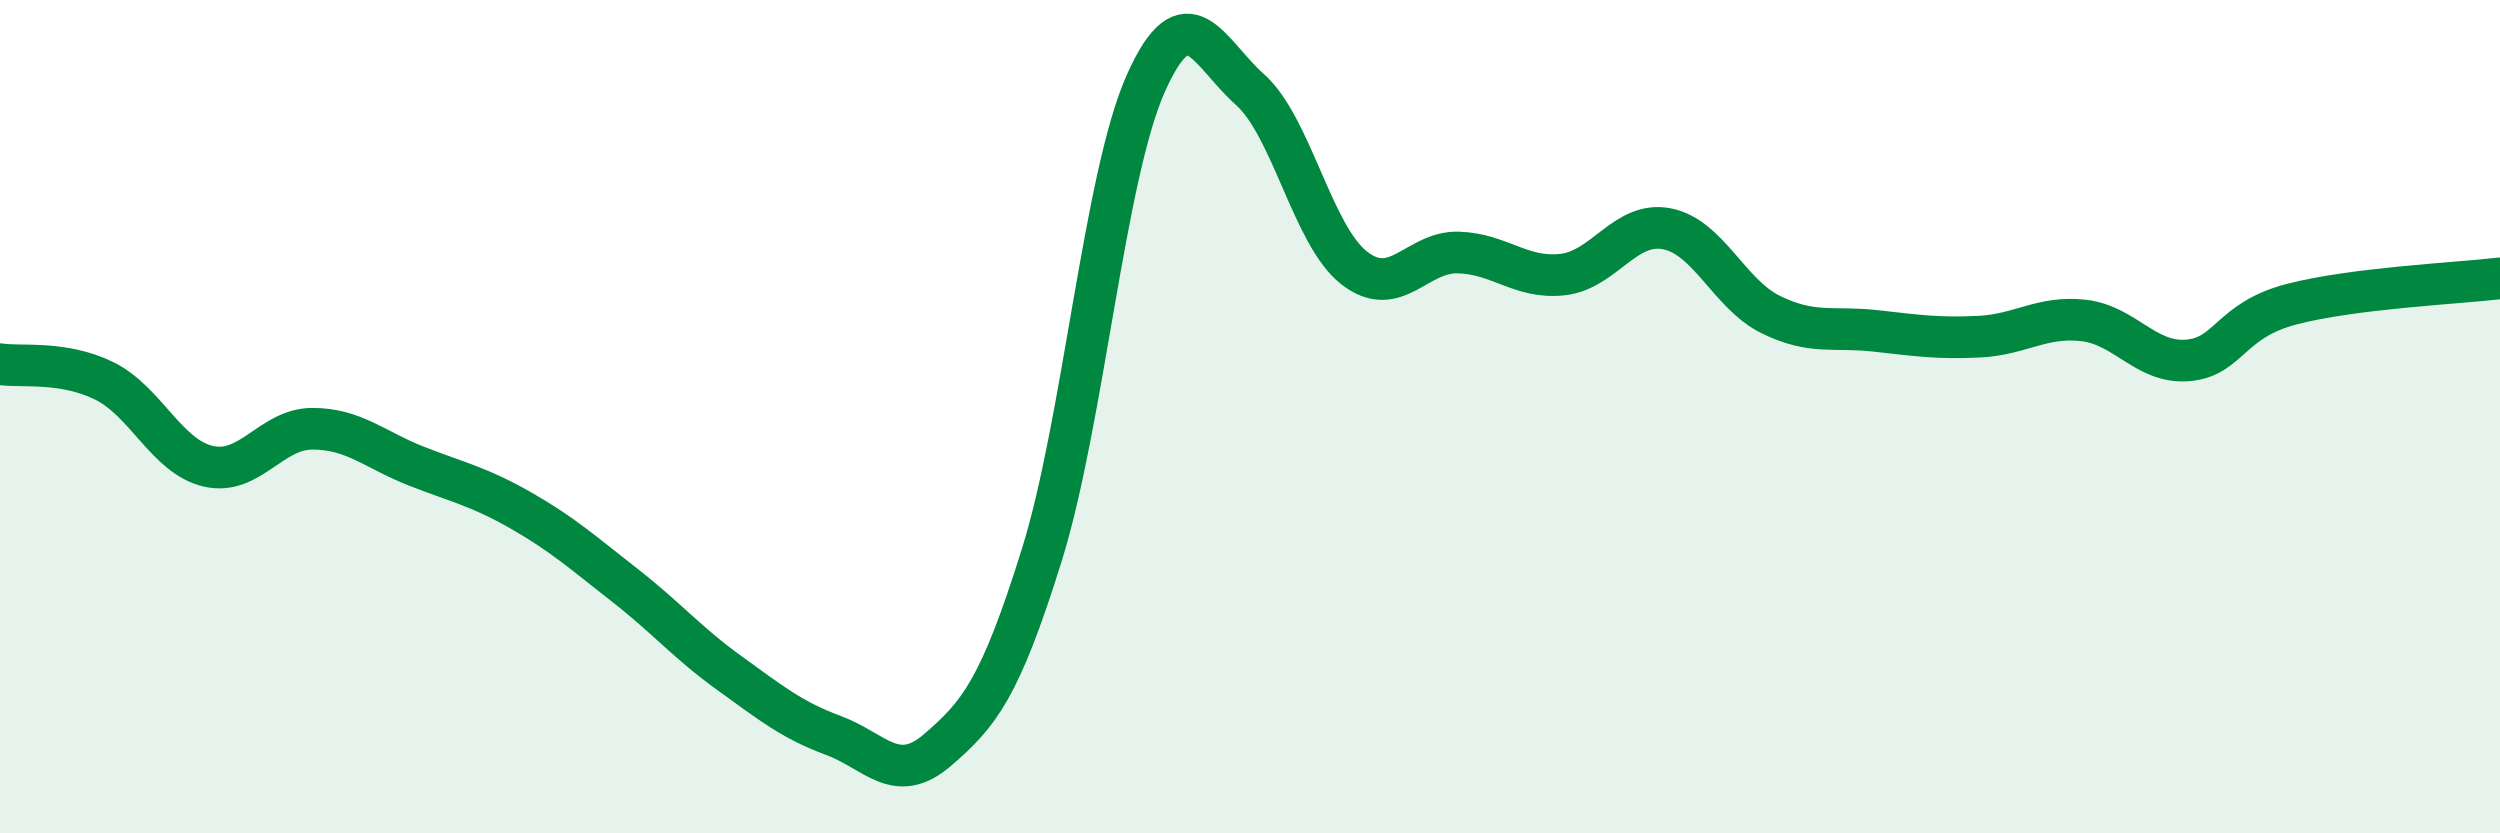 
    <svg width="60" height="20" viewBox="0 0 60 20" xmlns="http://www.w3.org/2000/svg">
      <path
        d="M 0,8.74 C 0.5,8.82 1.5,8.65 2.5,9.14 C 3.5,9.63 4,10.96 5,11.19 C 6,11.42 6.5,10.29 7.5,10.29 C 8.5,10.29 9,10.8 10,11.19 C 11,11.58 11.5,11.68 12.5,12.25 C 13.5,12.82 14,13.27 15,14.05 C 16,14.83 16.5,15.43 17.5,16.15 C 18.5,16.87 19,17.28 20,17.65 C 21,18.02 21.5,18.86 22.5,18 C 23.5,17.14 24,16.53 25,13.33 C 26,10.13 26.5,4.24 27.5,2 C 28.5,-0.24 29,1.26 30,2.15 C 31,3.04 31.5,5.65 32.5,6.43 C 33.5,7.21 34,6.03 35,6.06 C 36,6.09 36.5,6.7 37.5,6.59 C 38.5,6.48 39,5.3 40,5.49 C 41,5.68 41.5,7.06 42.5,7.55 C 43.5,8.04 44,7.83 45,7.94 C 46,8.05 46.5,8.13 47.5,8.08 C 48.5,8.03 49,7.58 50,7.69 C 51,7.8 51.5,8.73 52.5,8.65 C 53.5,8.57 53.5,7.69 55,7.3 C 56.5,6.91 59,6.8 60,6.68L60 20L0 20Z"
        fill="#008740"
        opacity="0.1"
        stroke-linecap="round"
        stroke-linejoin="round"
      />
      <path
        d="M 0,8.74 C 0.5,8.82 1.5,8.65 2.5,9.14 C 3.5,9.63 4,10.96 5,11.19 C 6,11.42 6.5,10.29 7.5,10.29 C 8.5,10.29 9,10.8 10,11.19 C 11,11.58 11.5,11.68 12.5,12.25 C 13.5,12.82 14,13.27 15,14.05 C 16,14.83 16.5,15.43 17.5,16.15 C 18.5,16.87 19,17.28 20,17.65 C 21,18.02 21.5,18.86 22.5,18 C 23.5,17.14 24,16.53 25,13.33 C 26,10.13 26.5,4.24 27.5,2 C 28.5,-0.24 29,1.26 30,2.15 C 31,3.04 31.5,5.65 32.5,6.43 C 33.5,7.21 34,6.03 35,6.06 C 36,6.09 36.5,6.7 37.5,6.59 C 38.5,6.48 39,5.3 40,5.49 C 41,5.68 41.5,7.06 42.5,7.55 C 43.5,8.04 44,7.83 45,7.94 C 46,8.05 46.5,8.13 47.5,8.08 C 48.5,8.03 49,7.58 50,7.69 C 51,7.8 51.5,8.73 52.5,8.65 C 53.5,8.57 53.5,7.69 55,7.3 C 56.5,6.91 59,6.8 60,6.68"
        stroke="#008740"
        stroke-width="1"
        fill="none"
        stroke-linecap="round"
        stroke-linejoin="round"
      />
    </svg>
  